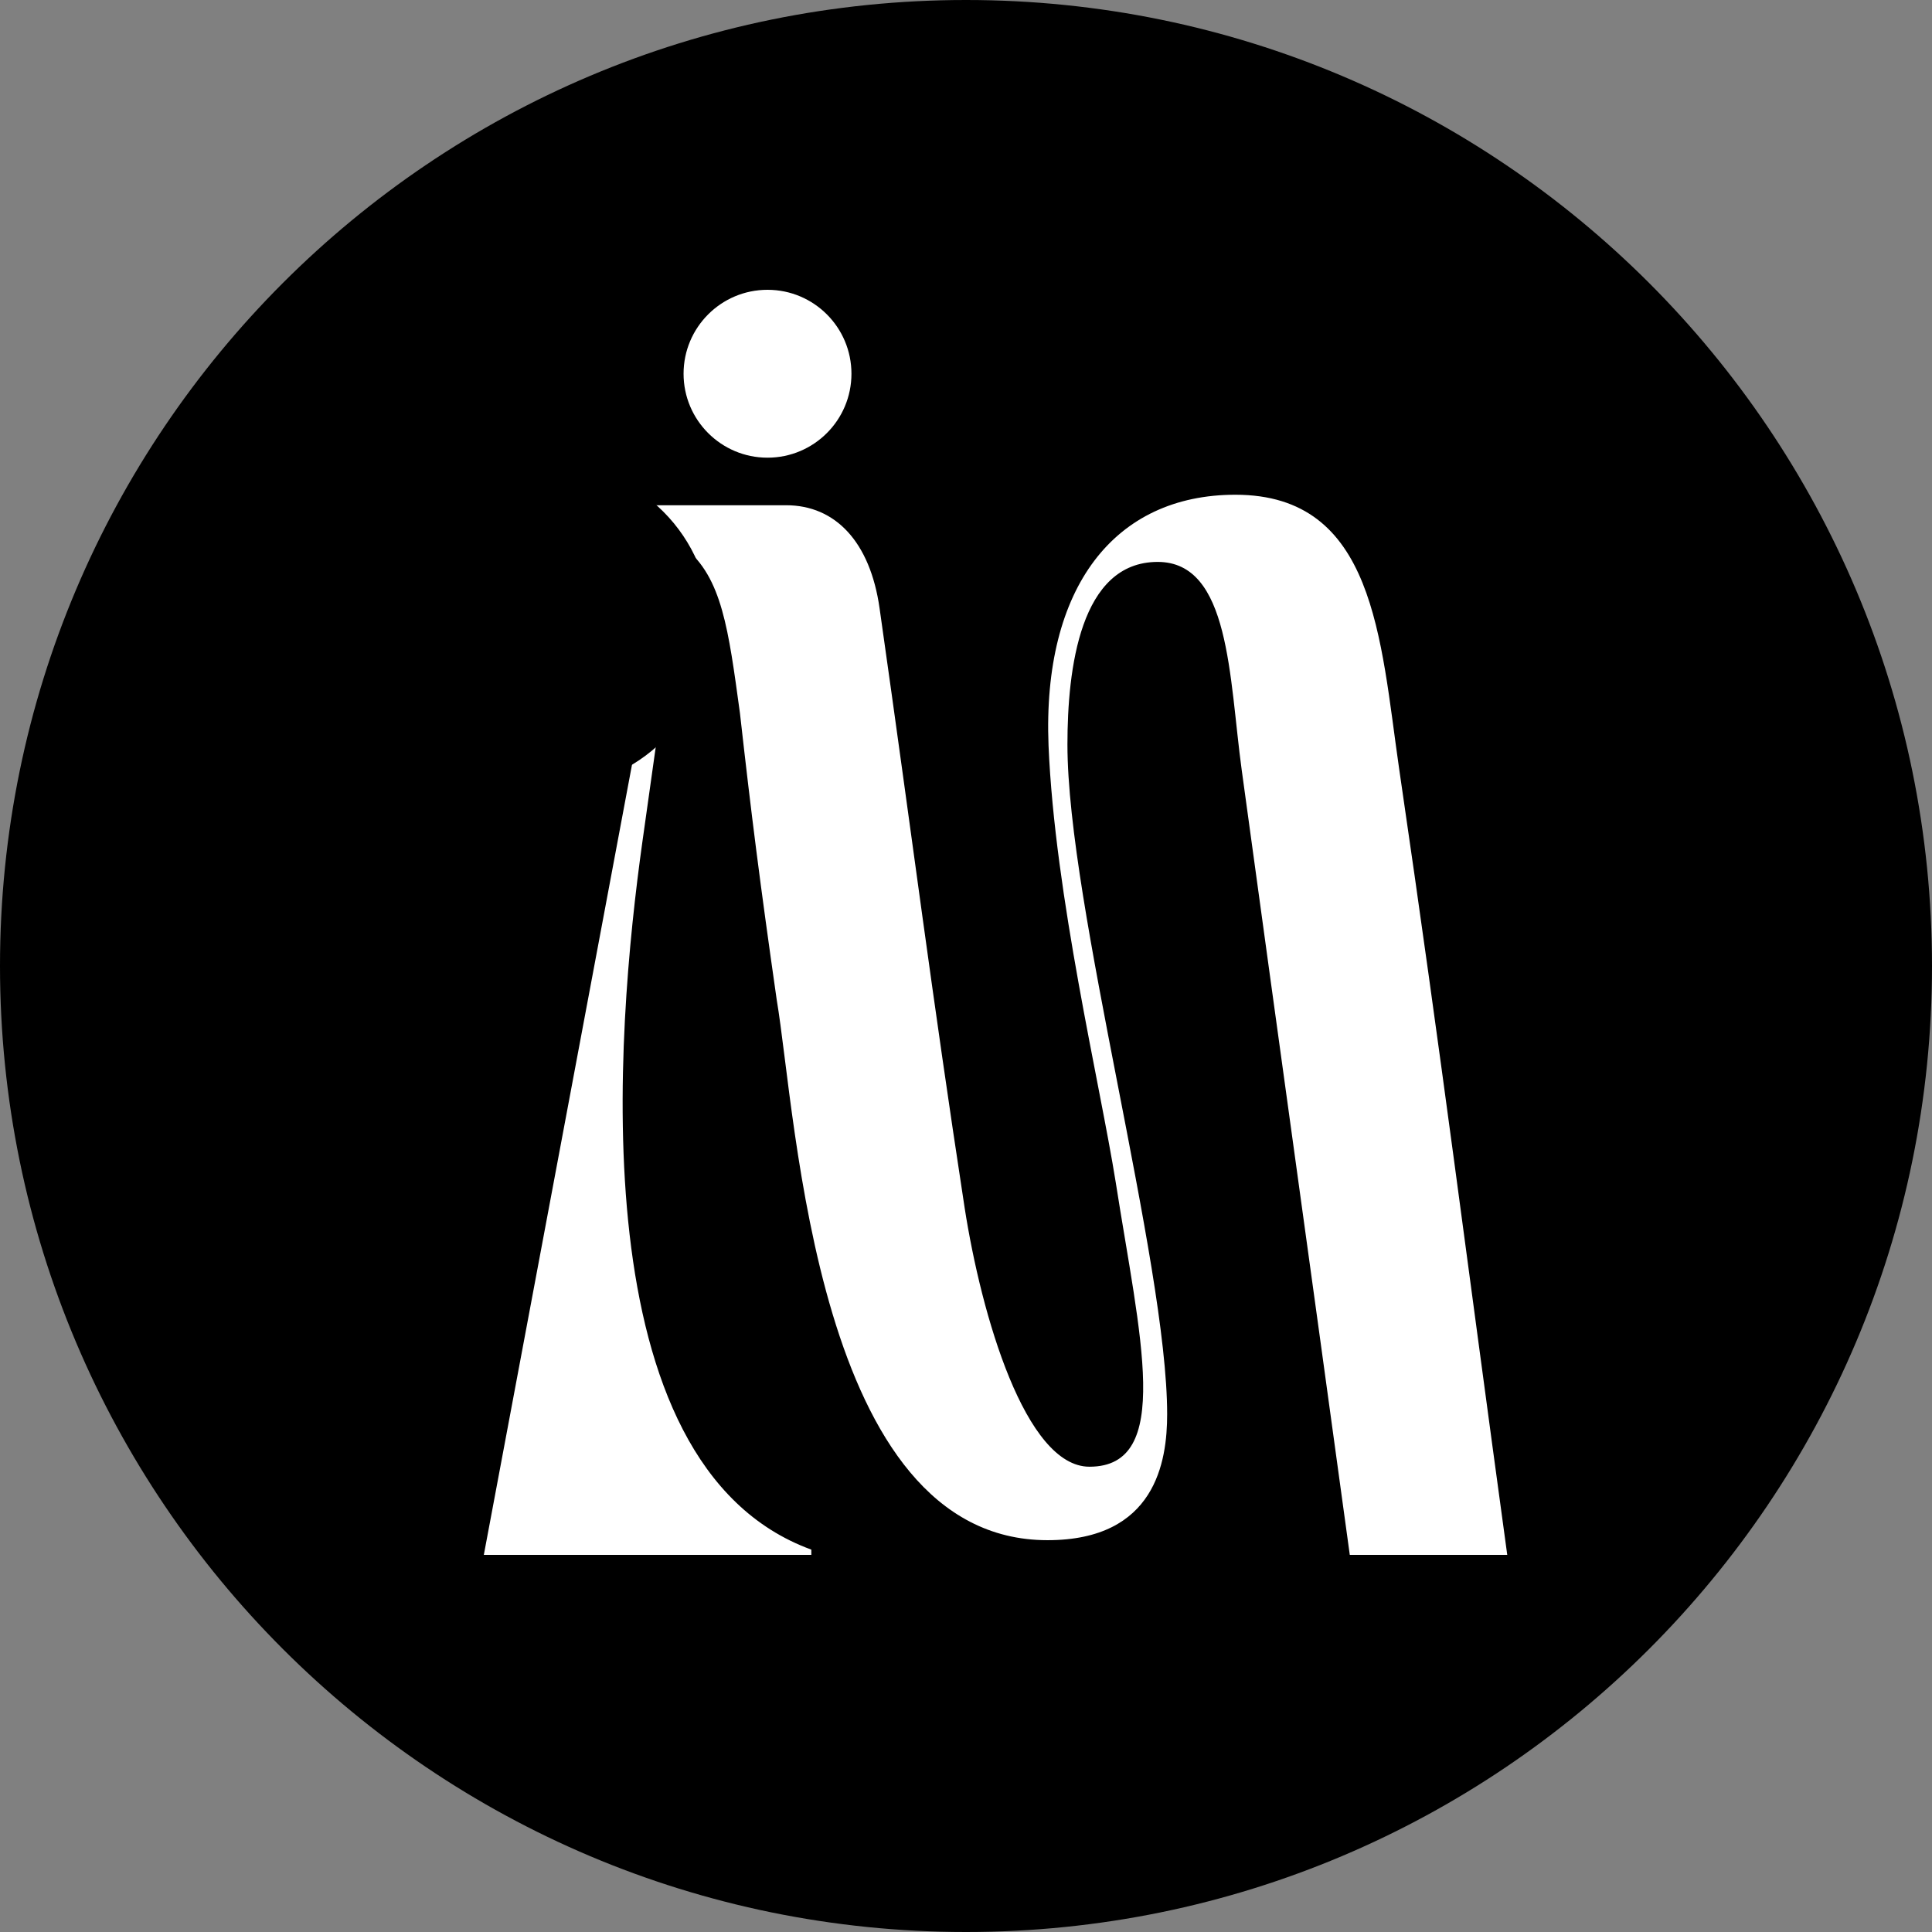 <svg xmlns="http://www.w3.org/2000/svg" xmlns:xlink="http://www.w3.org/1999/xlink" width="500" zoomAndPan="magnify" viewBox="0 0 375 375" height="500" preserveAspectRatio="xMidYMid meet" version="1.0"><rect x="0" y="0" width="375" height="375" fill="#808080" stroke="none"/><defs><g/><clipPath id="id1"><path d="M 132.68 56.25 L 165.266 56.25 L 165.266 88.836 L 132.68 88.836 Z M 132.68 56.25 " clip-rule="nonzero"/></clipPath><clipPath id="id2"><path d="M 75.188 90.125 L 137.945 90.125 L 137.945 152.879 L 75.188 152.879 Z M 75.188 90.125 " clip-rule="nonzero"/></clipPath></defs><path fill="#000000" d="M 187.5 0 C 83.945 0 0 83.945 0 187.5 C 0 291.055 83.945 375 187.5 375 C 291.055 375 375 291.055 375 187.5 C 375 83.945 291.055 0 187.5 0 " fill-opacity="1" fill-rule="nonzero"/><g fill="#ffffff" fill-opacity="1"><g transform="translate(89.837, 301.801)"><g><path d="M 67.641 0 L 67.641 -1.02 C 22.41 -17.52 29.746 -101.867 34.84 -138.336 C 38.914 -167.473 38.914 -167.266 42.988 -195.586 C 50.324 -189.68 51.547 -179.695 53.785 -163.395 C 56.027 -143.43 57.656 -130.594 60.918 -107.777 C 64.789 -84.957 68.457 -2.852 113.48 -2.852 C 134.465 -2.852 136.707 -18.133 136.707 -27.301 C 136.707 -56.844 117.352 -126.113 117.352 -157.285 C 117.352 -171.953 119.797 -192.734 134.875 -192.734 C 148.93 -192.734 148.727 -170.324 151.172 -152.395 C 159.117 -94.328 164.008 -59.492 172.156 0 L 202.719 0 C 194.566 -59.492 190.289 -94.125 181.734 -152.598 C 178.066 -177.863 177.047 -205.773 149.949 -205.773 C 126.52 -205.773 112.461 -187.844 113.684 -157.082 C 114.906 -127.945 123.668 -91.477 126.723 -72.328 C 131.41 -42.379 137.93 -17.113 121.629 -17.113 C 109.203 -17.113 100.645 -46.453 97.387 -67.438 C 90.867 -110.016 87.605 -136.504 80.883 -183.77 C 79.051 -196.605 72.328 -203.734 62.75 -203.734 L 18.742 -203.734 L 18.742 -202.719 C 22.82 -202.309 26.281 -201.902 29.34 -201.293 C 43.598 -196.199 37.895 -181.734 35.859 -169.508 L 4.074 0 Z M 67.641 0 "/></g></g></g><g clip-path="url(#id1)"><path fill="#ffffff" d="M 148.973 56.25 C 139.977 56.25 132.68 63.543 132.68 72.543 C 132.68 81.539 139.977 88.836 148.973 88.836 C 157.973 88.836 165.266 81.539 165.266 72.543 C 165.266 63.543 157.973 56.25 148.973 56.25 " fill-opacity="1" fill-rule="nonzero"/></g><g clip-path="url(#id2)"><path fill="#000000" d="M 106.566 90.125 C 89.238 90.125 75.188 104.172 75.188 121.5 C 75.188 138.828 89.238 152.879 106.566 152.879 C 123.895 152.879 137.945 138.828 137.945 121.5 C 137.945 104.172 123.895 90.125 106.566 90.125 " fill-opacity="1" fill-rule="nonzero"/></g></svg>